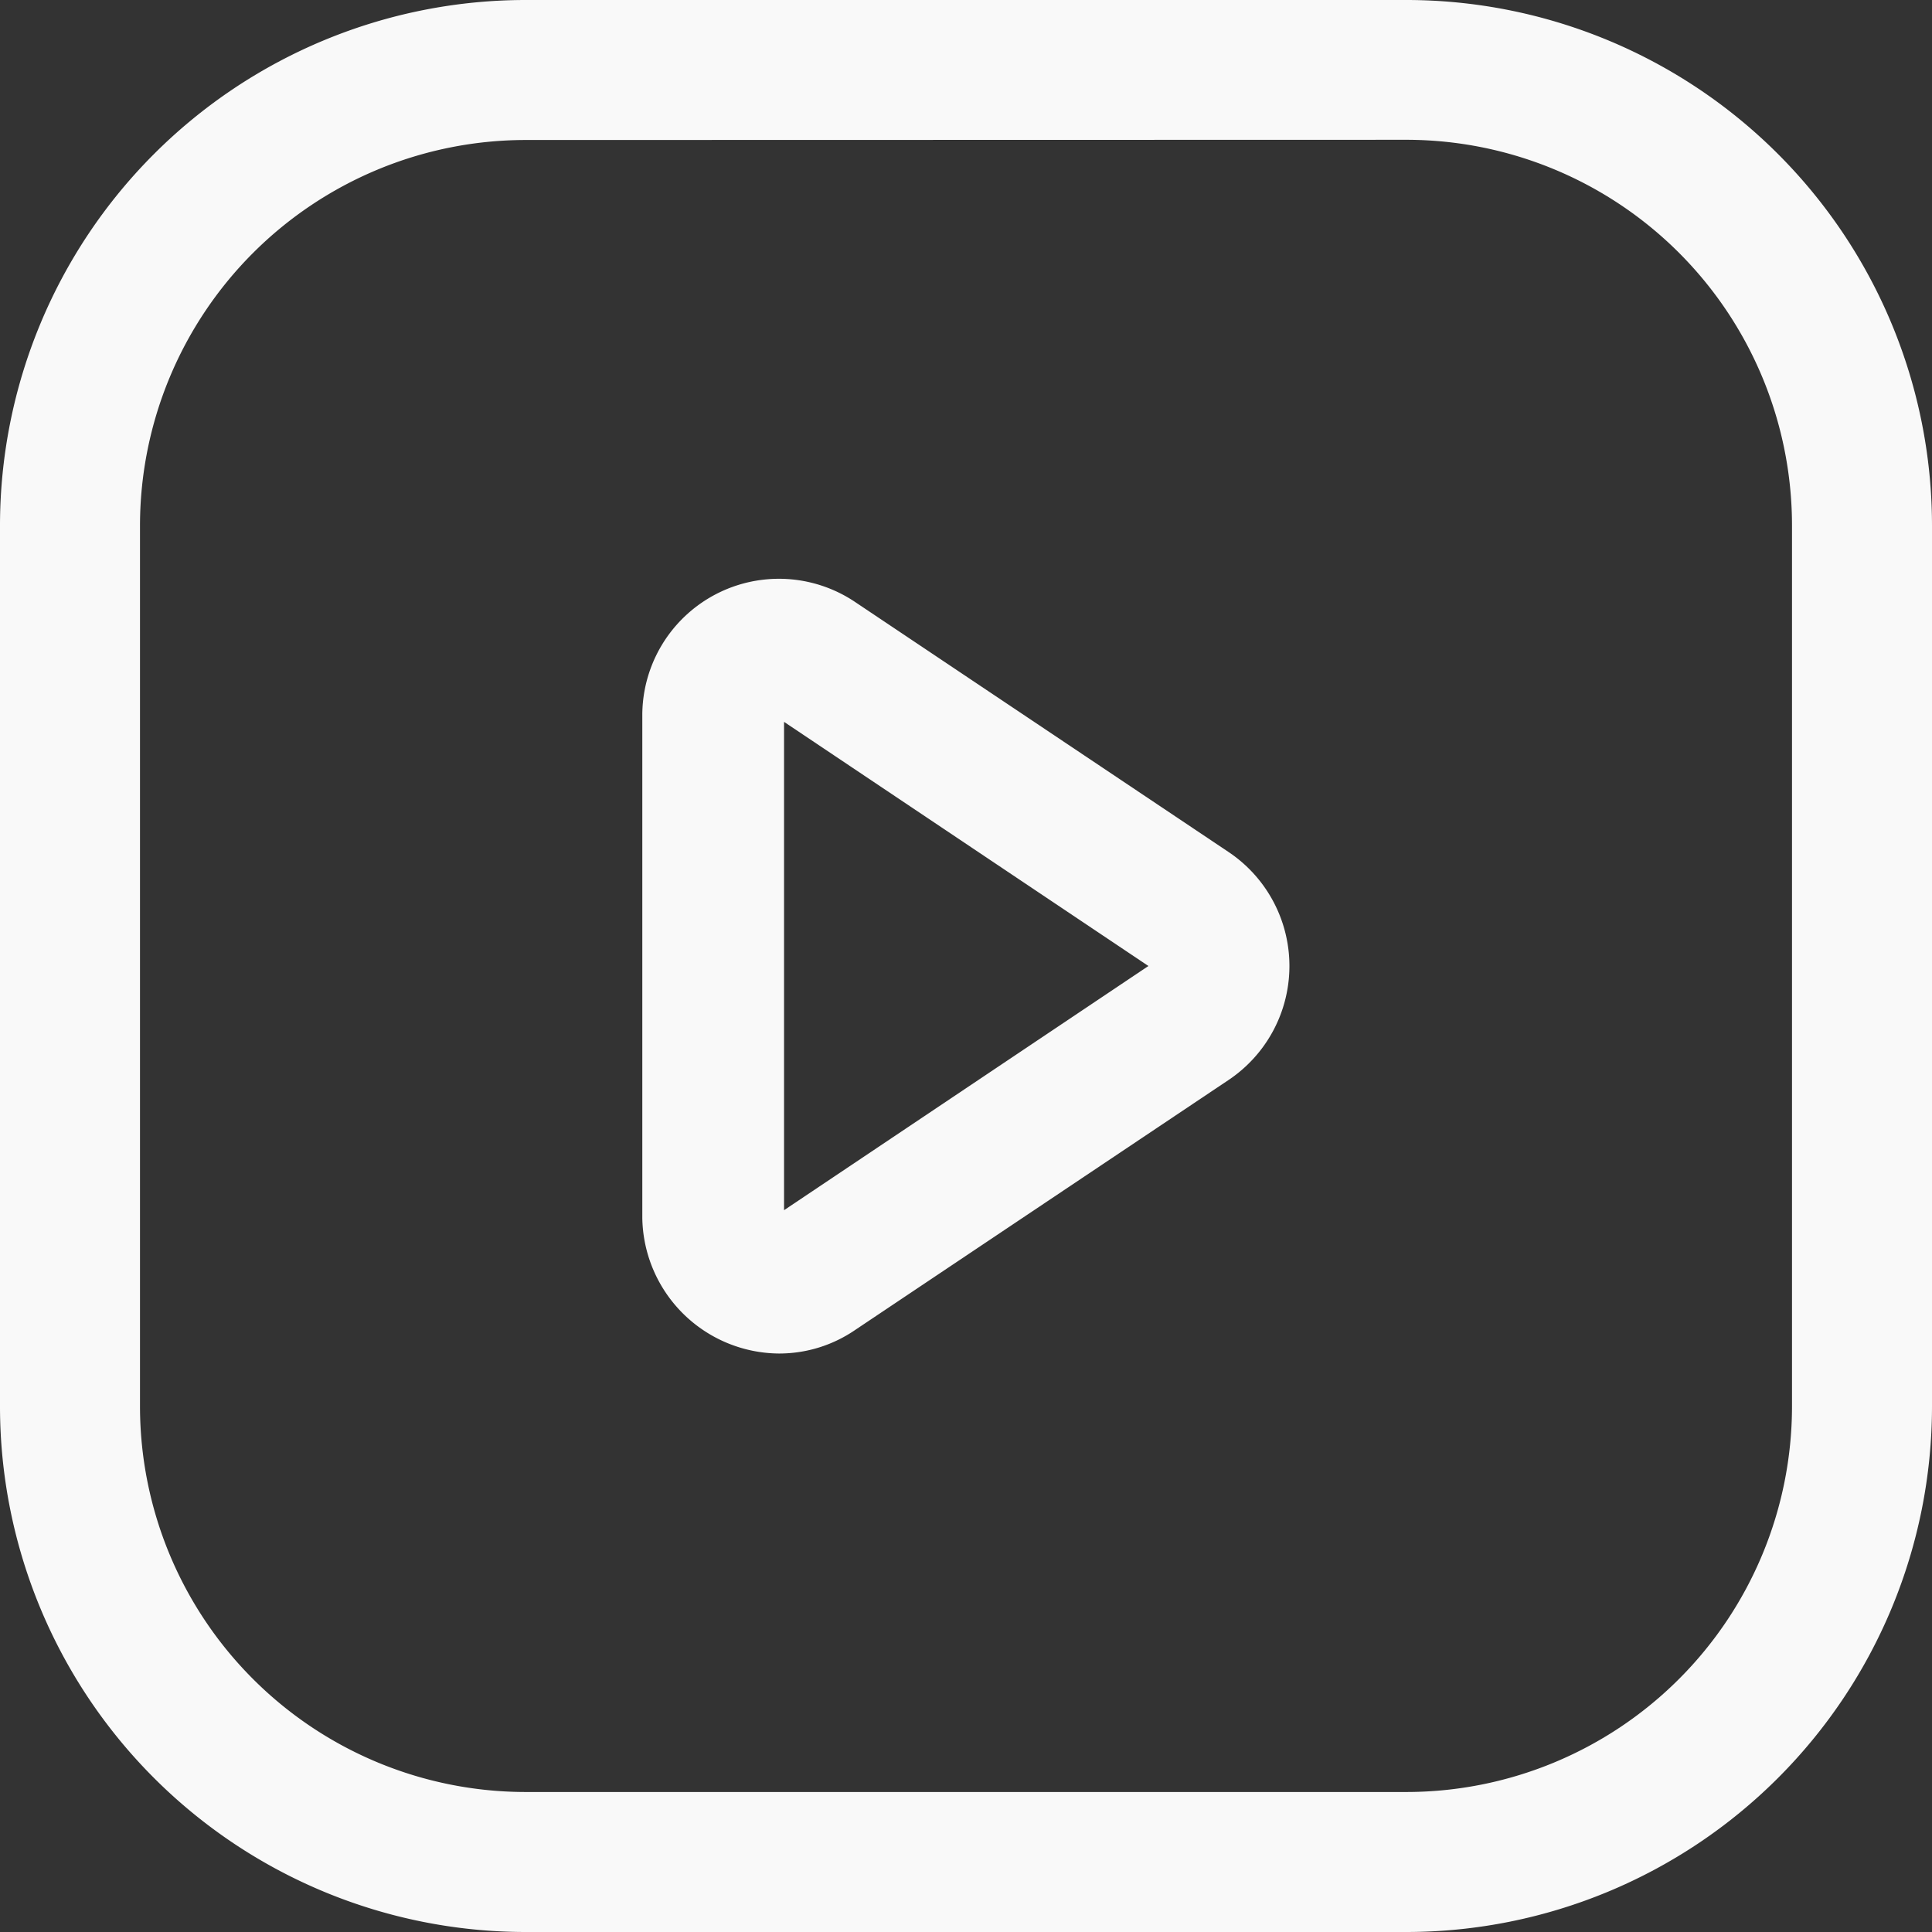 <svg id="Group_642" data-name="Group 642" xmlns="http://www.w3.org/2000/svg" width="37.716" height="37.716" viewBox="0 0 37.716 37.716">
  <rect x="0" y="0" width="37.716" height="37.716" fill="#333333" stroke="none"/>
  <path id="Path_3842" data-name="Path 3842" d="M27.712,37.966H10.5A10.265,10.265,0,0,1,.25,27.712V10.5A10.265,10.265,0,0,1,10.5.25H27.712A10.265,10.265,0,0,1,37.966,10.5V27.712A10.265,10.265,0,0,1,27.712,37.966ZM10.5,2.983A7.532,7.532,0,0,0,2.983,10.5V27.712A7.532,7.532,0,0,0,10.5,35.233H27.712a7.532,7.532,0,0,0,7.521-7.521V10.5a7.532,7.532,0,0,0-7.521-7.521Z" transform="translate(-0.25 -0.25)" fill="#f9f9f9"/>
  <path id="Path_3843" data-name="Path 3843" d="M14.387,25.71a2.689,2.689,0,0,1-2.667-2.646V13.225a2.667,2.667,0,0,1,4.154-2.186l7.3,4.887a2.678,2.678,0,0,1,0,4.438l-7.3,4.887A2.624,2.624,0,0,1,14.387,25.71Zm0-2.722.754,1.093Zm.1-9.609v9.533L21.6,18.145ZM21.679,18.09Z" transform="translate(0.819 0.713)" fill="#f9f9f9"/>
</svg>
